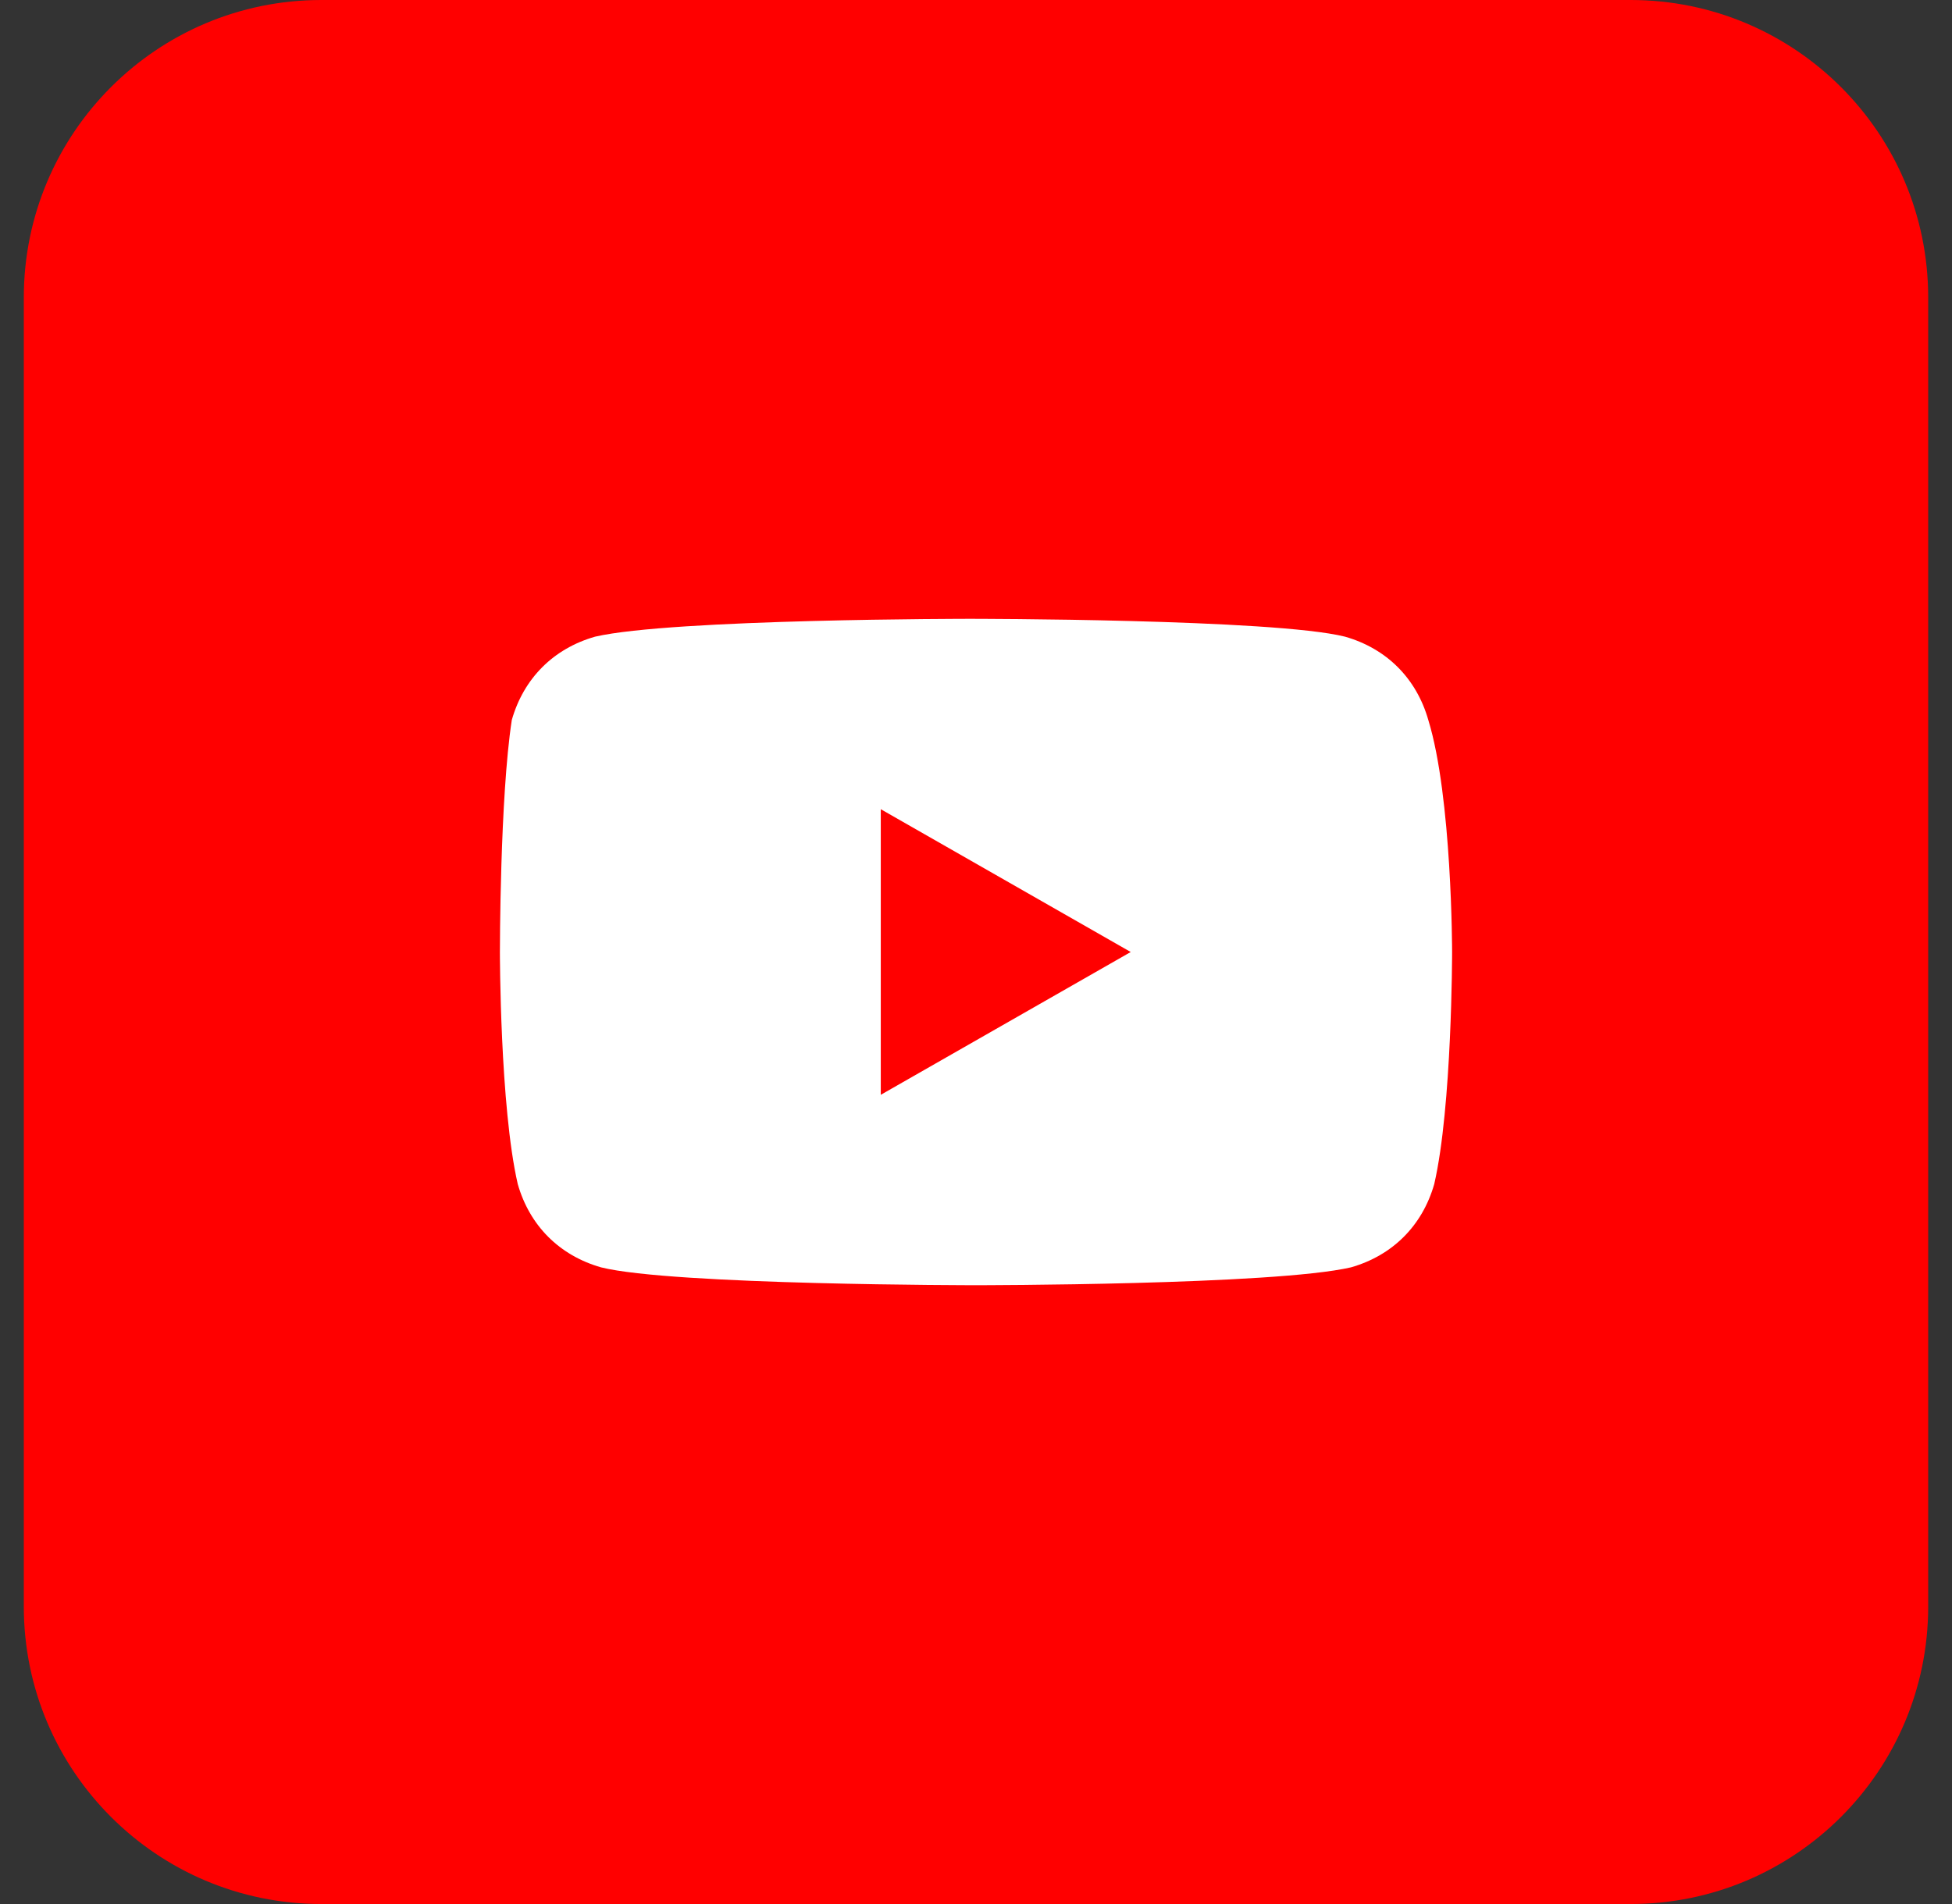 <svg width="41" height="40" viewBox="0 0 41 40" fill="none" xmlns="http://www.w3.org/2000/svg">
<rect x="0" y="0" width="41" height="40" fill="#333333" stroke="none"/>
<path d="M34.25 0H6.75C3.298 0 0.5 2.798 0.5 6.25V33.75C0.5 37.202 3.298 40 6.75 40H34.25C37.702 40 40.5 37.202 40.5 33.75V6.25C40.5 2.798 37.702 0 34.25 0Z" fill="#FF0000"/>
<path d="M30 15.125C29.75 14.25 29.125 13.625 28.25 13.375C26.75 13 20.375 13 20.375 13C20.375 13 14.125 13 12.5 13.375C11.625 13.625 11 14.25 10.75 15.125C10.5 16.75 10.5 20 10.5 20C10.5 20 10.5 23.25 10.875 24.875C11.125 25.75 11.75 26.375 12.625 26.625C14.125 27 20.5 27 20.5 27C20.5 27 26.75 27 28.375 26.625C29.25 26.375 29.875 25.75 30.125 24.875C30.5 23.25 30.5 20 30.5 20C30.5 20 30.5 16.75 30 15.125ZM18.5 23V17L23.75 20L18.5 23Z" fill="white"/>
</svg>
